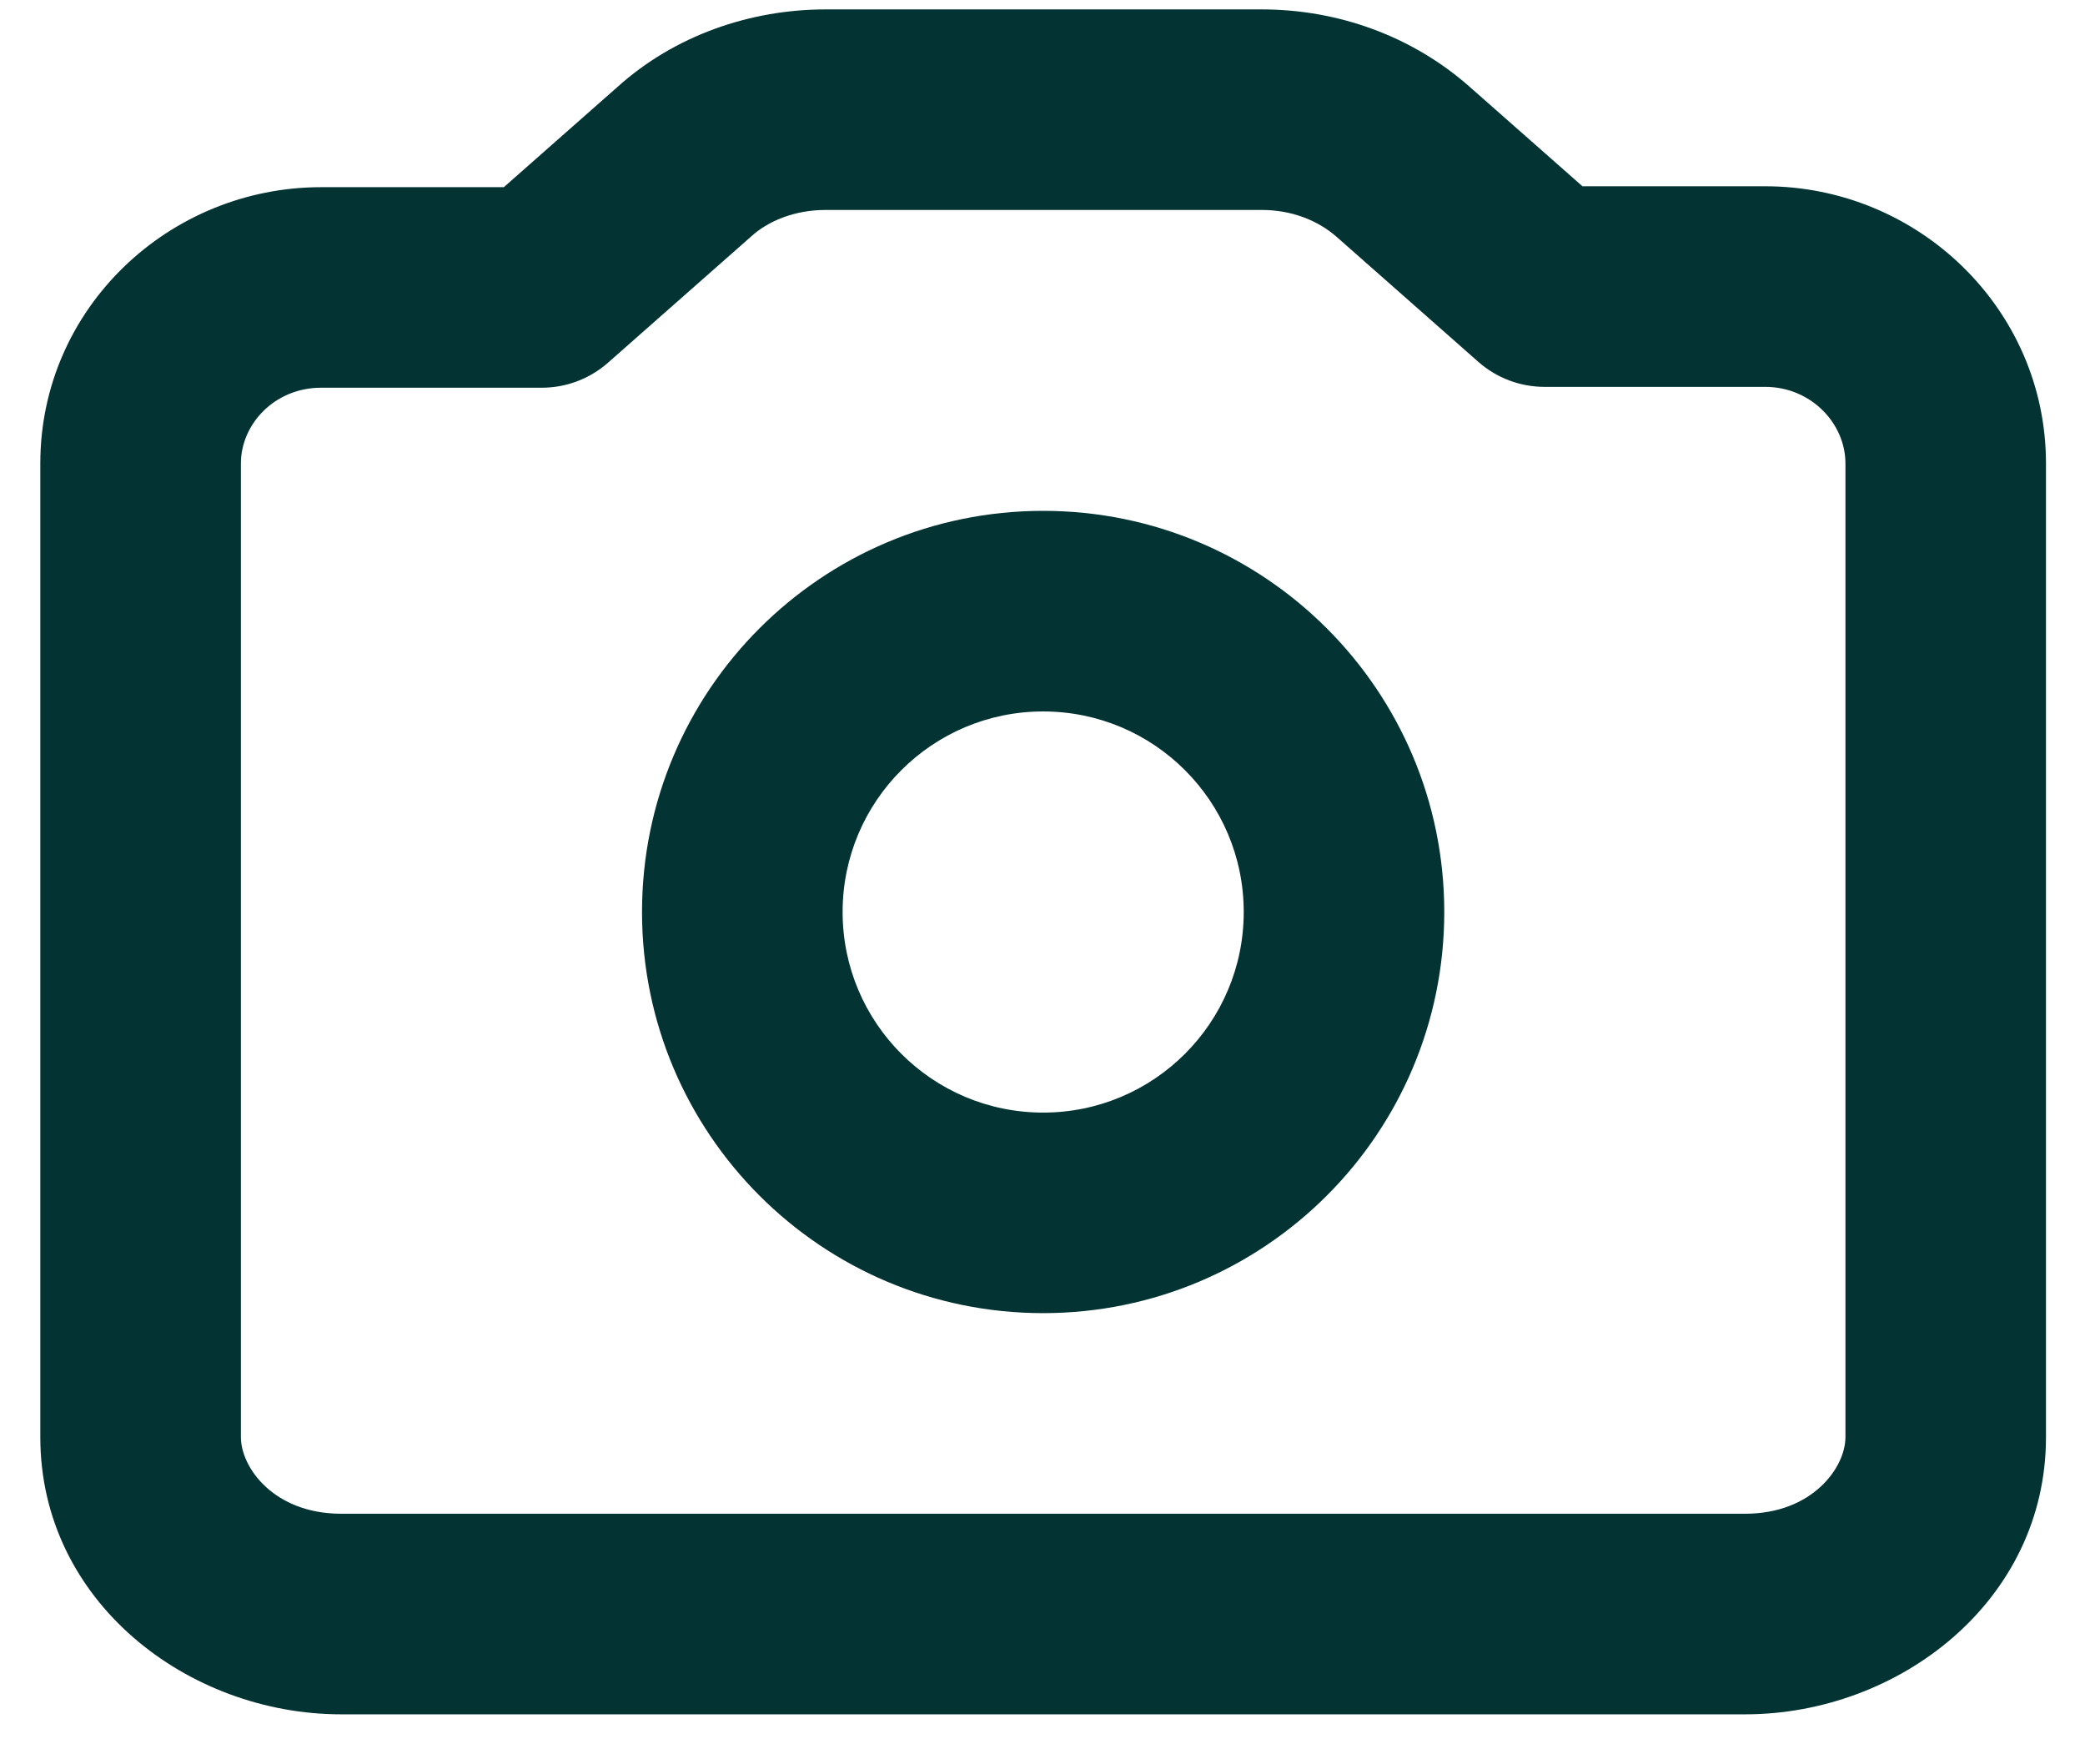 <svg width="39" height="33" viewBox="0 0 39 33" fill="none" xmlns="http://www.w3.org/2000/svg">
<path fill-rule="evenodd" clip-rule="evenodd" d="M19.512 9.555C15.368 9.555 12.009 12.914 12.009 17.058C12.009 21.202 15.368 24.561 19.512 24.561C23.656 24.561 27.015 21.202 27.015 17.058C27.015 12.914 23.656 9.555 19.512 9.555ZM15.761 17.058C15.761 14.986 17.44 13.307 19.512 13.307C21.584 13.307 23.264 14.986 23.264 17.058C23.264 19.13 21.584 20.81 19.512 20.81C17.44 20.81 15.761 19.13 15.761 17.058Z" fill="#033333"/>
<path fill-rule="evenodd" clip-rule="evenodd" d="M15.442 0.176C14.03 0.176 12.616 0.665 11.548 1.628L9.424 3.501H6.006C3.162 3.501 0.754 5.765 0.754 8.668V26.881C0.754 29.951 3.511 32.065 6.381 32.065H32.643C35.514 32.065 38.27 29.951 38.27 26.881V8.668C38.27 5.777 35.875 3.484 33.018 3.484H29.6L27.487 1.621C26.417 0.677 25.032 0.176 23.602 0.176H15.442ZM14.056 4.418C14.374 4.13 14.87 3.927 15.442 3.927H23.602C24.159 3.927 24.651 4.121 25.006 4.434L27.651 6.767C27.993 7.069 28.434 7.236 28.891 7.236H33.018C33.876 7.236 34.519 7.921 34.519 8.668V26.881C34.519 27.45 33.899 28.313 32.643 28.313H6.381C5.125 28.313 4.506 27.45 4.506 26.881V8.668C4.506 7.933 5.137 7.252 6.006 7.252H10.133C10.59 7.252 11.031 7.086 11.374 6.783L14.037 4.435L14.056 4.418Z" fill="#033333"/>
</svg>
